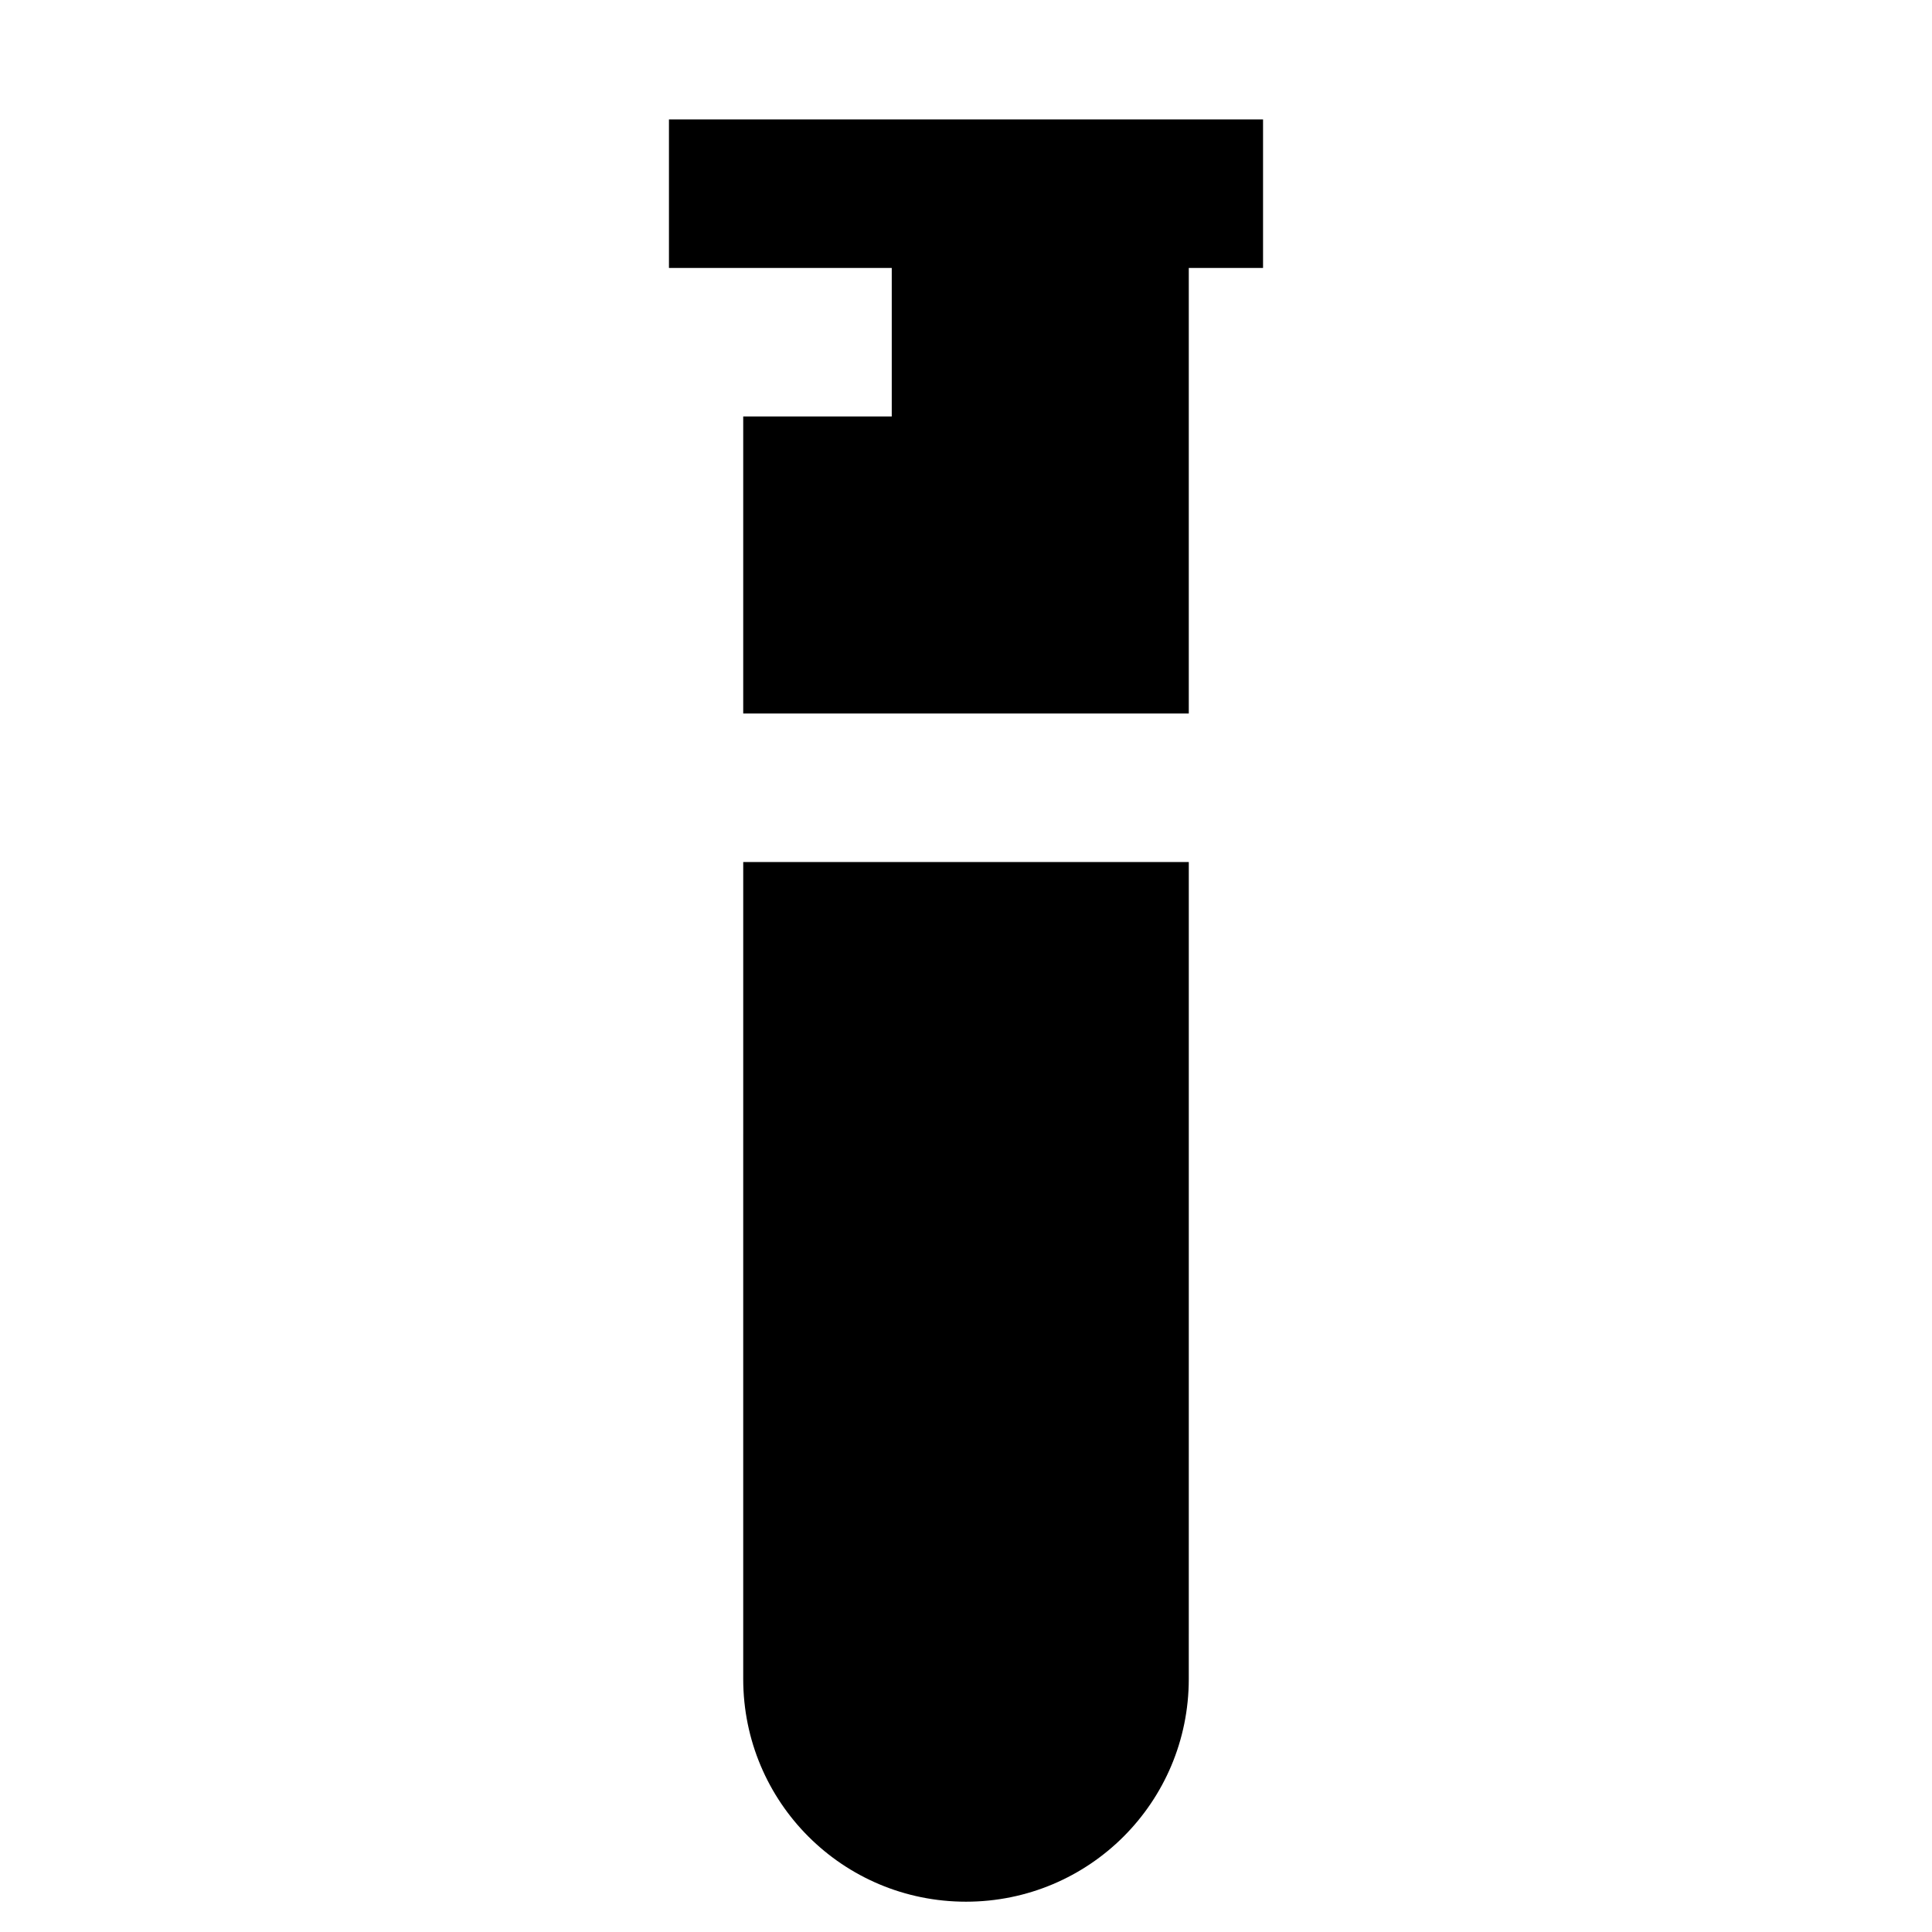 <?xml version="1.0" encoding="UTF-8"?>
<!-- Uploaded to: ICON Repo, www.svgrepo.com, Generator: ICON Repo Mixer Tools -->
<svg fill="#000000" width="800px" height="800px" version="1.1" viewBox="144 144 512 512" xmlns="http://www.w3.org/2000/svg">
 <g>
  <path d="m340.96 588.93c0 32.668 26.371 59.039 59.039 59.039 32.668 0 59.039-26.371 59.039-59.039l0.004-59.039v-157.44h-118.08z"/>
  <path d="m459.04 215.01h19.68v-39.363h-157.44v39.363h59.043v39.359h-39.363v78.719h118.08z"/>
 </g>
</svg>